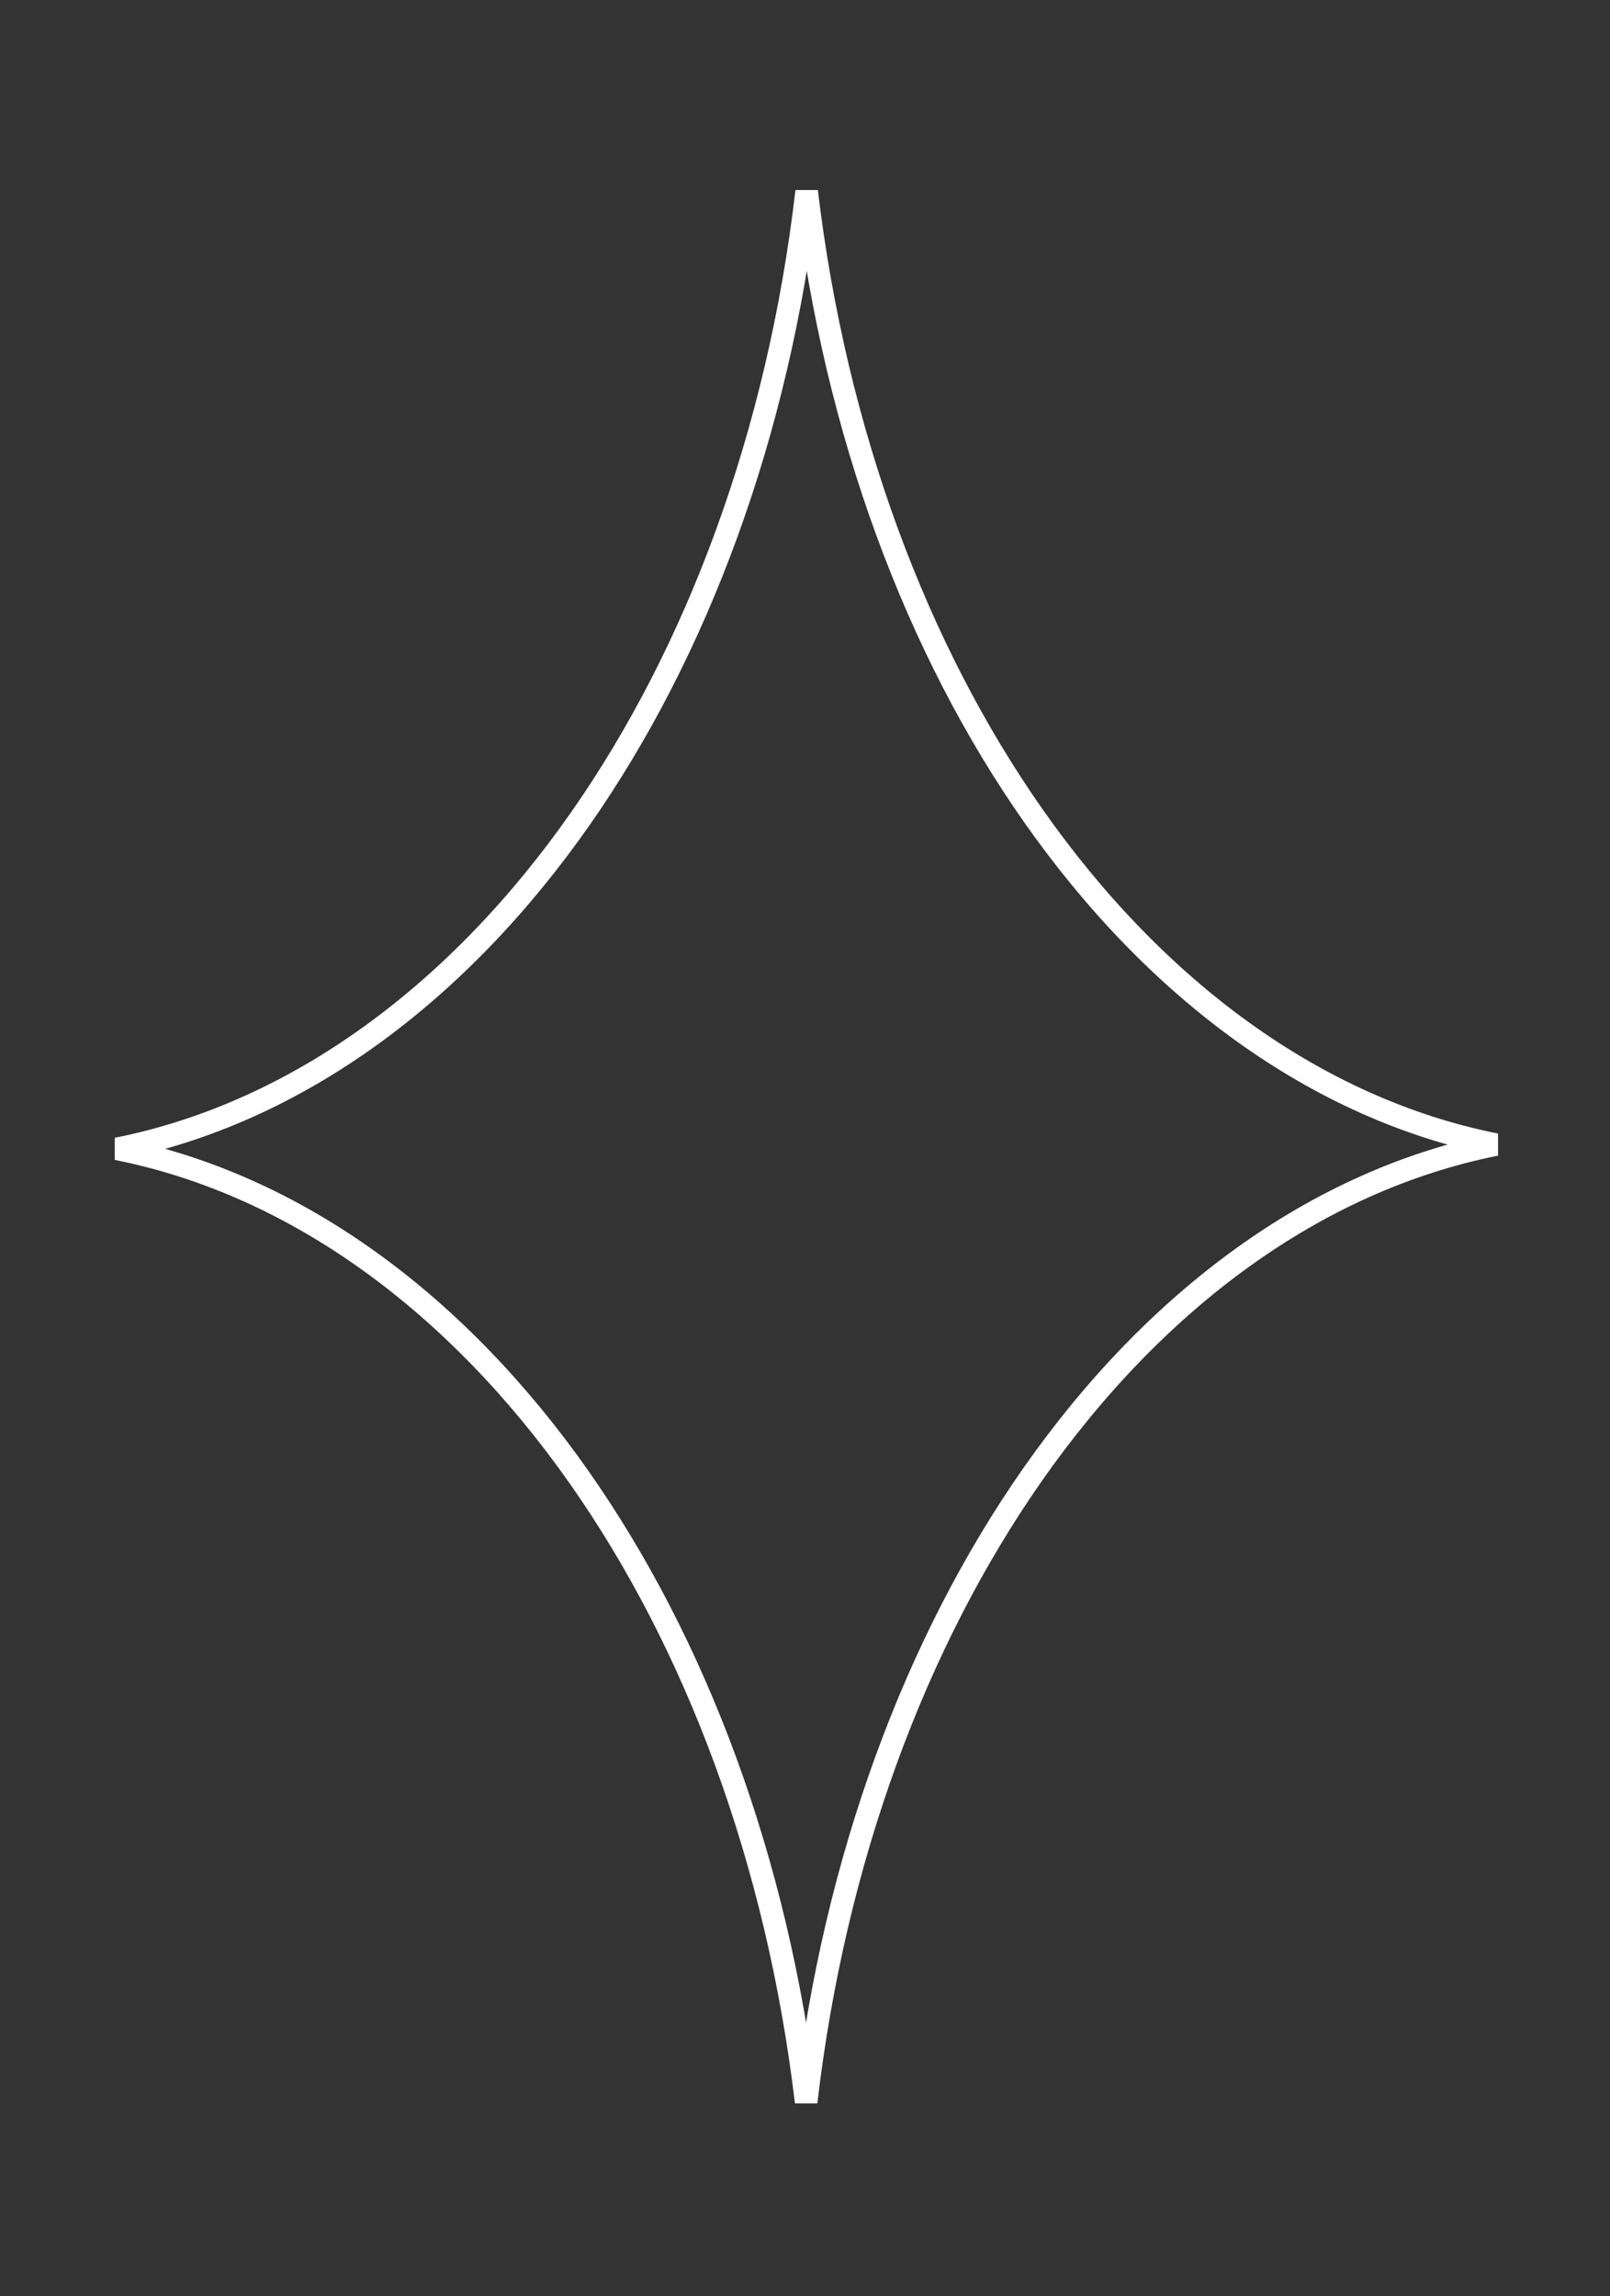 <svg width="115" height="164" viewBox="0 0 115 164" fill="none" xmlns="http://www.w3.org/2000/svg">
<rect x="0" y="0" width="115" height="164" fill="#333333" stroke="none"/>
<path d="M57.582 150.142C55.525 132.874 49.718 117.411 41.377 105.528C32.689 93.151 21.217 84.618 8.353 82.056C21.252 79.487 32.751 70.915 41.447 58.484C49.799 46.545 55.598 31.009 57.618 13.667C59.675 30.935 65.482 46.398 73.823 58.281C82.51 70.658 93.983 79.191 106.847 81.753C93.948 84.322 82.449 92.894 73.752 105.325C65.401 117.264 59.602 132.801 57.582 150.142Z" stroke="white" stroke-width="1.61"/>
</svg>
